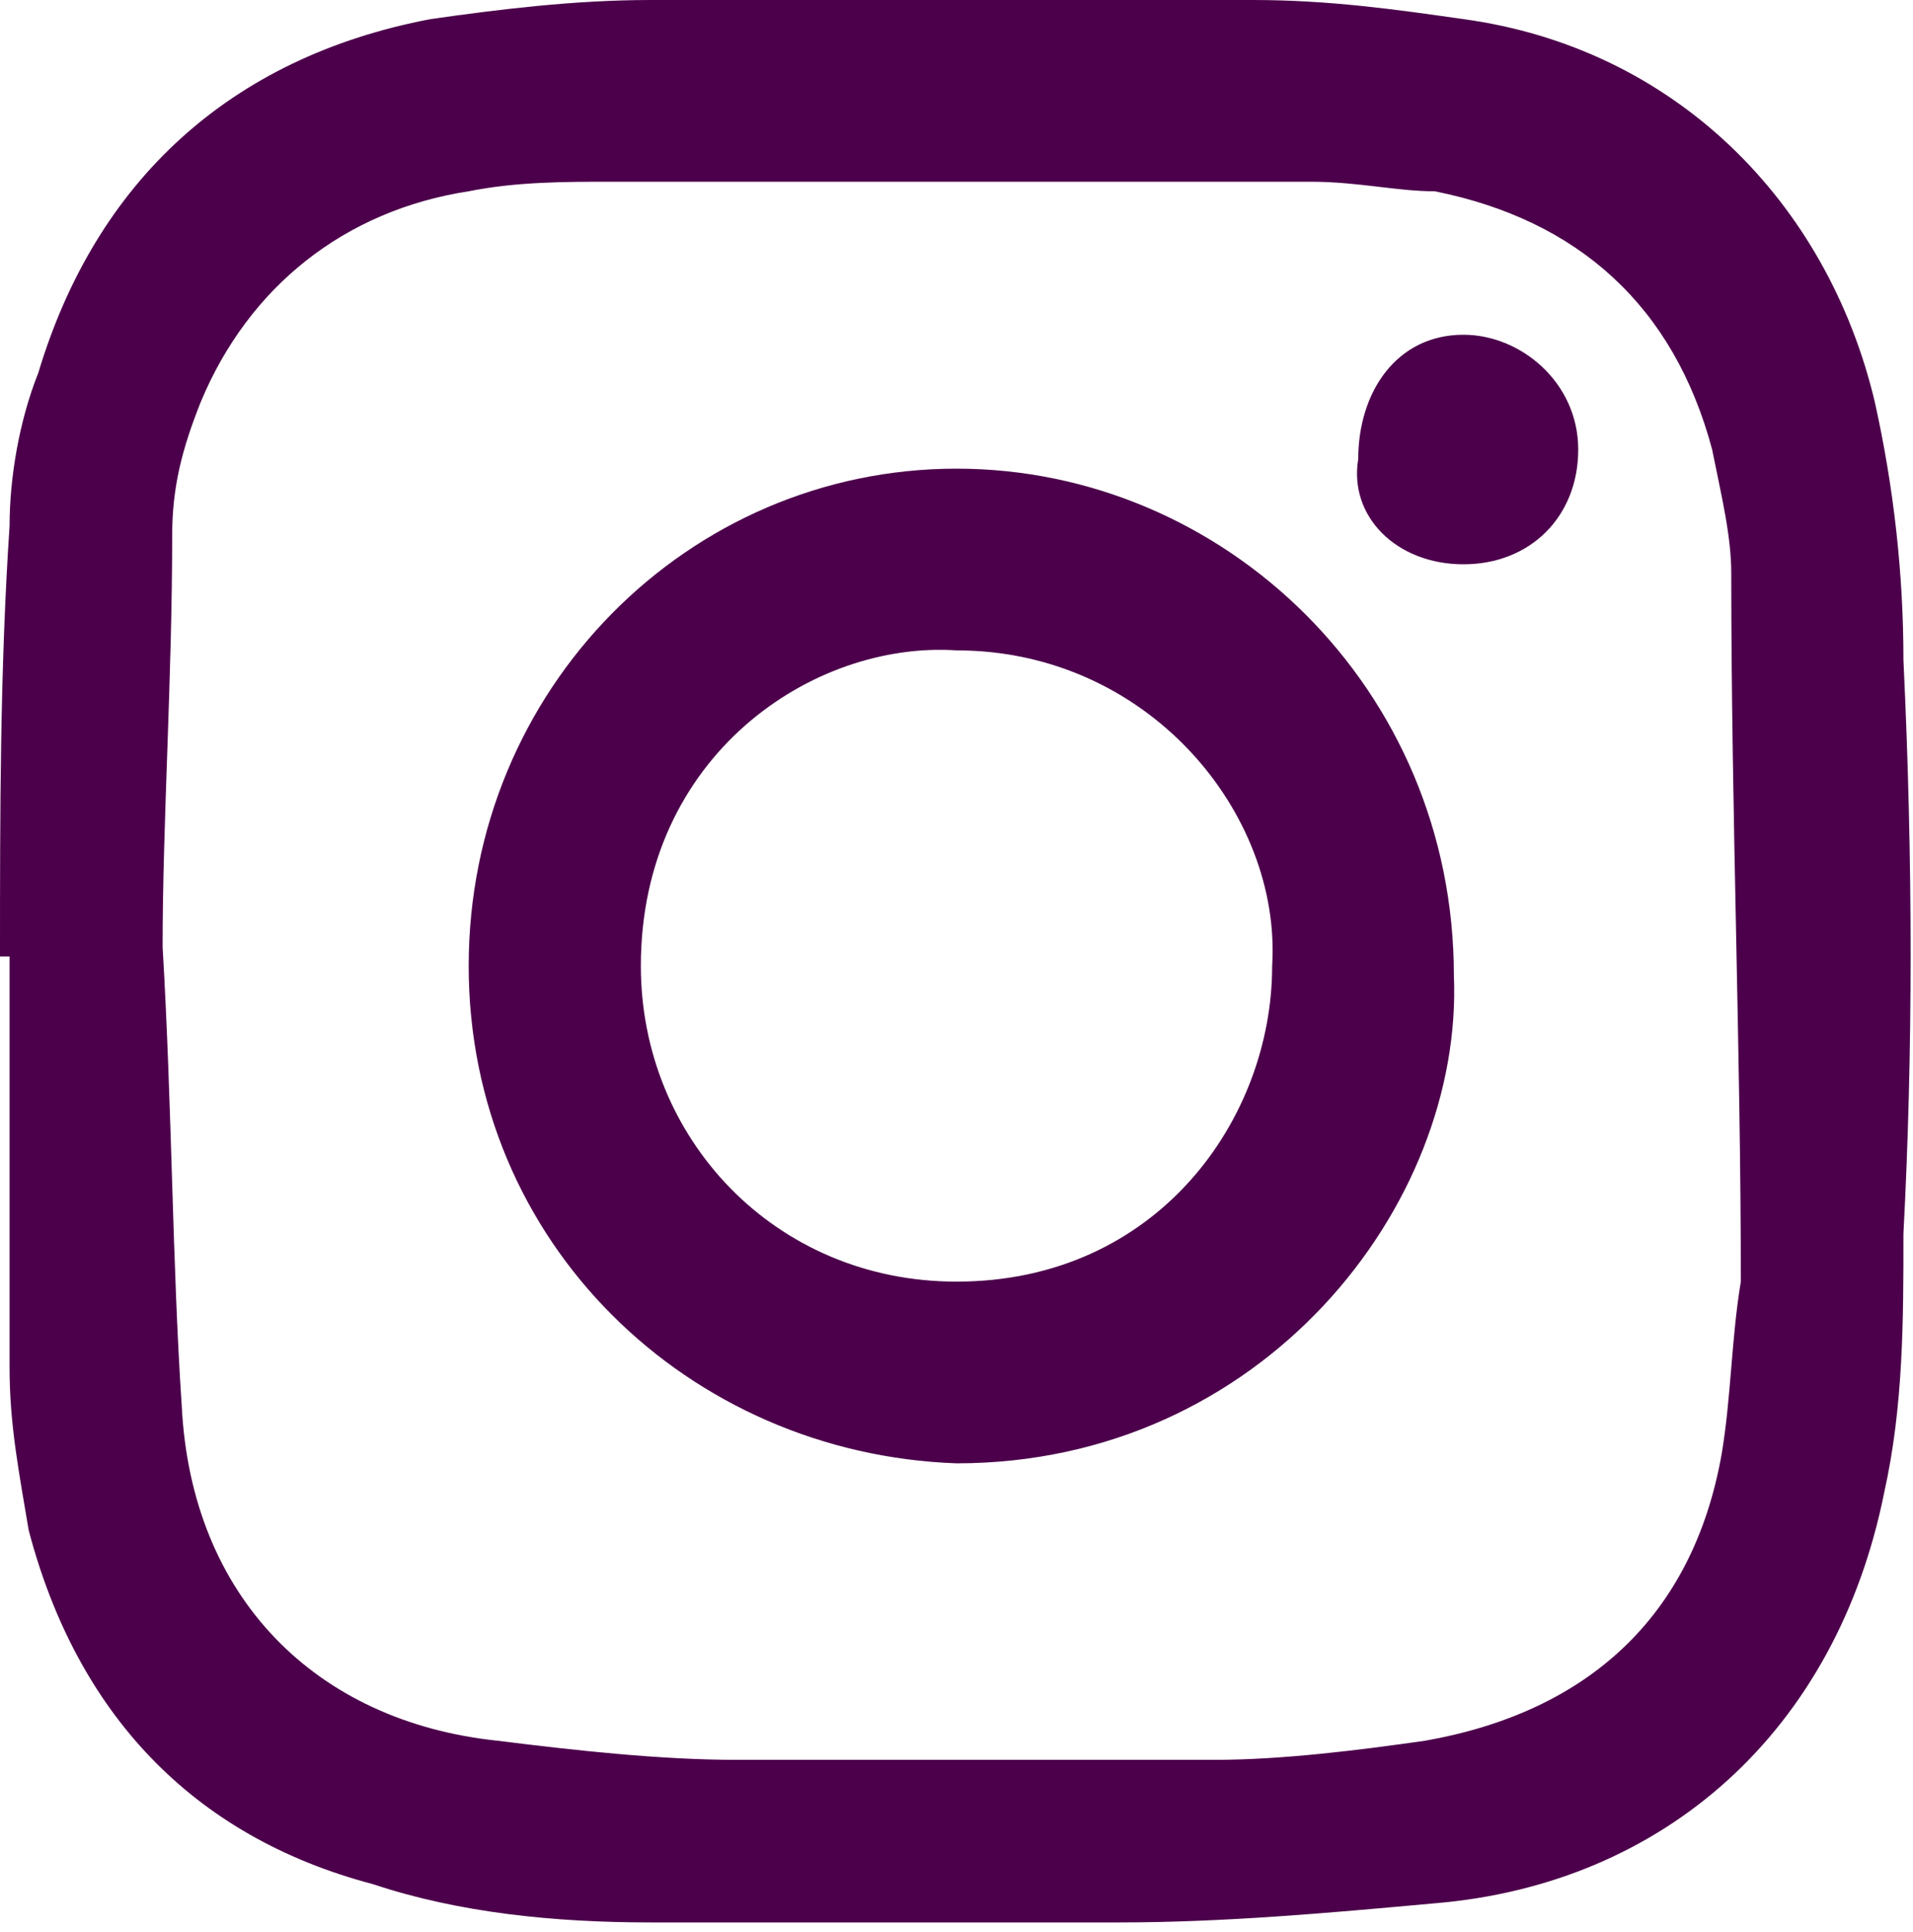 <?xml version="1.0" encoding="utf-8"?>
<!-- Generator: Adobe Illustrator 25.4.1, SVG Export Plug-In . SVG Version: 6.00 Build 0)  -->
<svg version="1.1" id="Layer_1" xmlns="http://www.w3.org/2000/svg" xmlns:xlink="http://www.w3.org/1999/xlink" x="0px" y="0px"
	 width="20px" height="20.2px" viewBox="0 0 20 20.2" style="enable-background:new 0 0 20 20.2;" xml:space="preserve">
<style type="text/css">
	.st0{fill:#4C004B;}
</style>
<path class="st0" d="M19.9,6.9c0-0.9-0.1-1.8-0.3-2.7c-0.5-2.1-2.1-3.7-4.3-4C14.6,0.1,13.9,0,13.1,0C11,0,8.9,0,6.8,0
	C6,0,5.2,0.1,4.5,0.2C2.4,0.6,1,1.9,0.4,3.9C0.2,4.4,0.1,5,0.1,5.5C0,7,0,8.5,0,10h0.1c0,1.4,0,2.9,0,4.3c0,0.6,0.1,1.1,0.2,1.7
	c0.5,1.9,1.7,3.2,3.6,3.7c0.9,0.3,1.9,0.4,2.9,0.4c1.6,0,3.3,0,4.9,0c1.1,0,2.2-0.1,3.3-0.2c2.4-0.2,4.2-1.8,4.7-4.3
	c0.2-0.9,0.2-1.8,0.2-2.7C20,11,20,9,19.9,6.9z M18,15.2c-0.3,1.7-1.4,2.7-3.1,3c-0.7,0.1-1.5,0.2-2.2,0.2c-1.7,0-3.3,0-5,0
	c-0.8,0-1.7-0.1-2.5-0.2C3.3,18,2,16.7,1.9,14.7c-0.1-1.5-0.1-3.1-0.2-4.8c0-1.3,0.1-2.8,0.1-4.3c0-0.5,0.1-0.9,0.3-1.4
	C2.6,3,3.6,2.2,4.9,2c0.5-0.1,1-0.1,1.5-0.1c2.4,0,4.9,0,7.3,0C14.2,1.9,14.6,2,15,2c1.5,0.3,2.5,1.2,2.9,2.7
	C18,5.2,18.1,5.6,18.1,6c0,2.5,0.1,5,0.1,7.4C18.1,14,18.1,14.6,18,15.2z"/>
<path class="st0" d="M15.3,5.9c0.7,0,1.2-0.5,1.2-1.2s-0.6-1.2-1.2-1.2c-0.7,0-1.1,0.6-1.1,1.3C14.1,5.4,14.6,5.9,15.3,5.9z"/>
<path class="st0" d="M10,4.9c-2.8,0-5.1,2.3-5.1,5.2s2.3,5.1,5.1,5.2c3.2,0,5.3-2.7,5.2-5.1C15.2,7.2,12.8,4.9,10,4.9z M10,13.4
	c-1.9,0-3.3-1.5-3.3-3.3c0-2.2,1.8-3.4,3.3-3.3c2,0,3.4,1.7,3.3,3.3C13.3,11.7,12.1,13.4,10,13.4z"/>
</svg>

